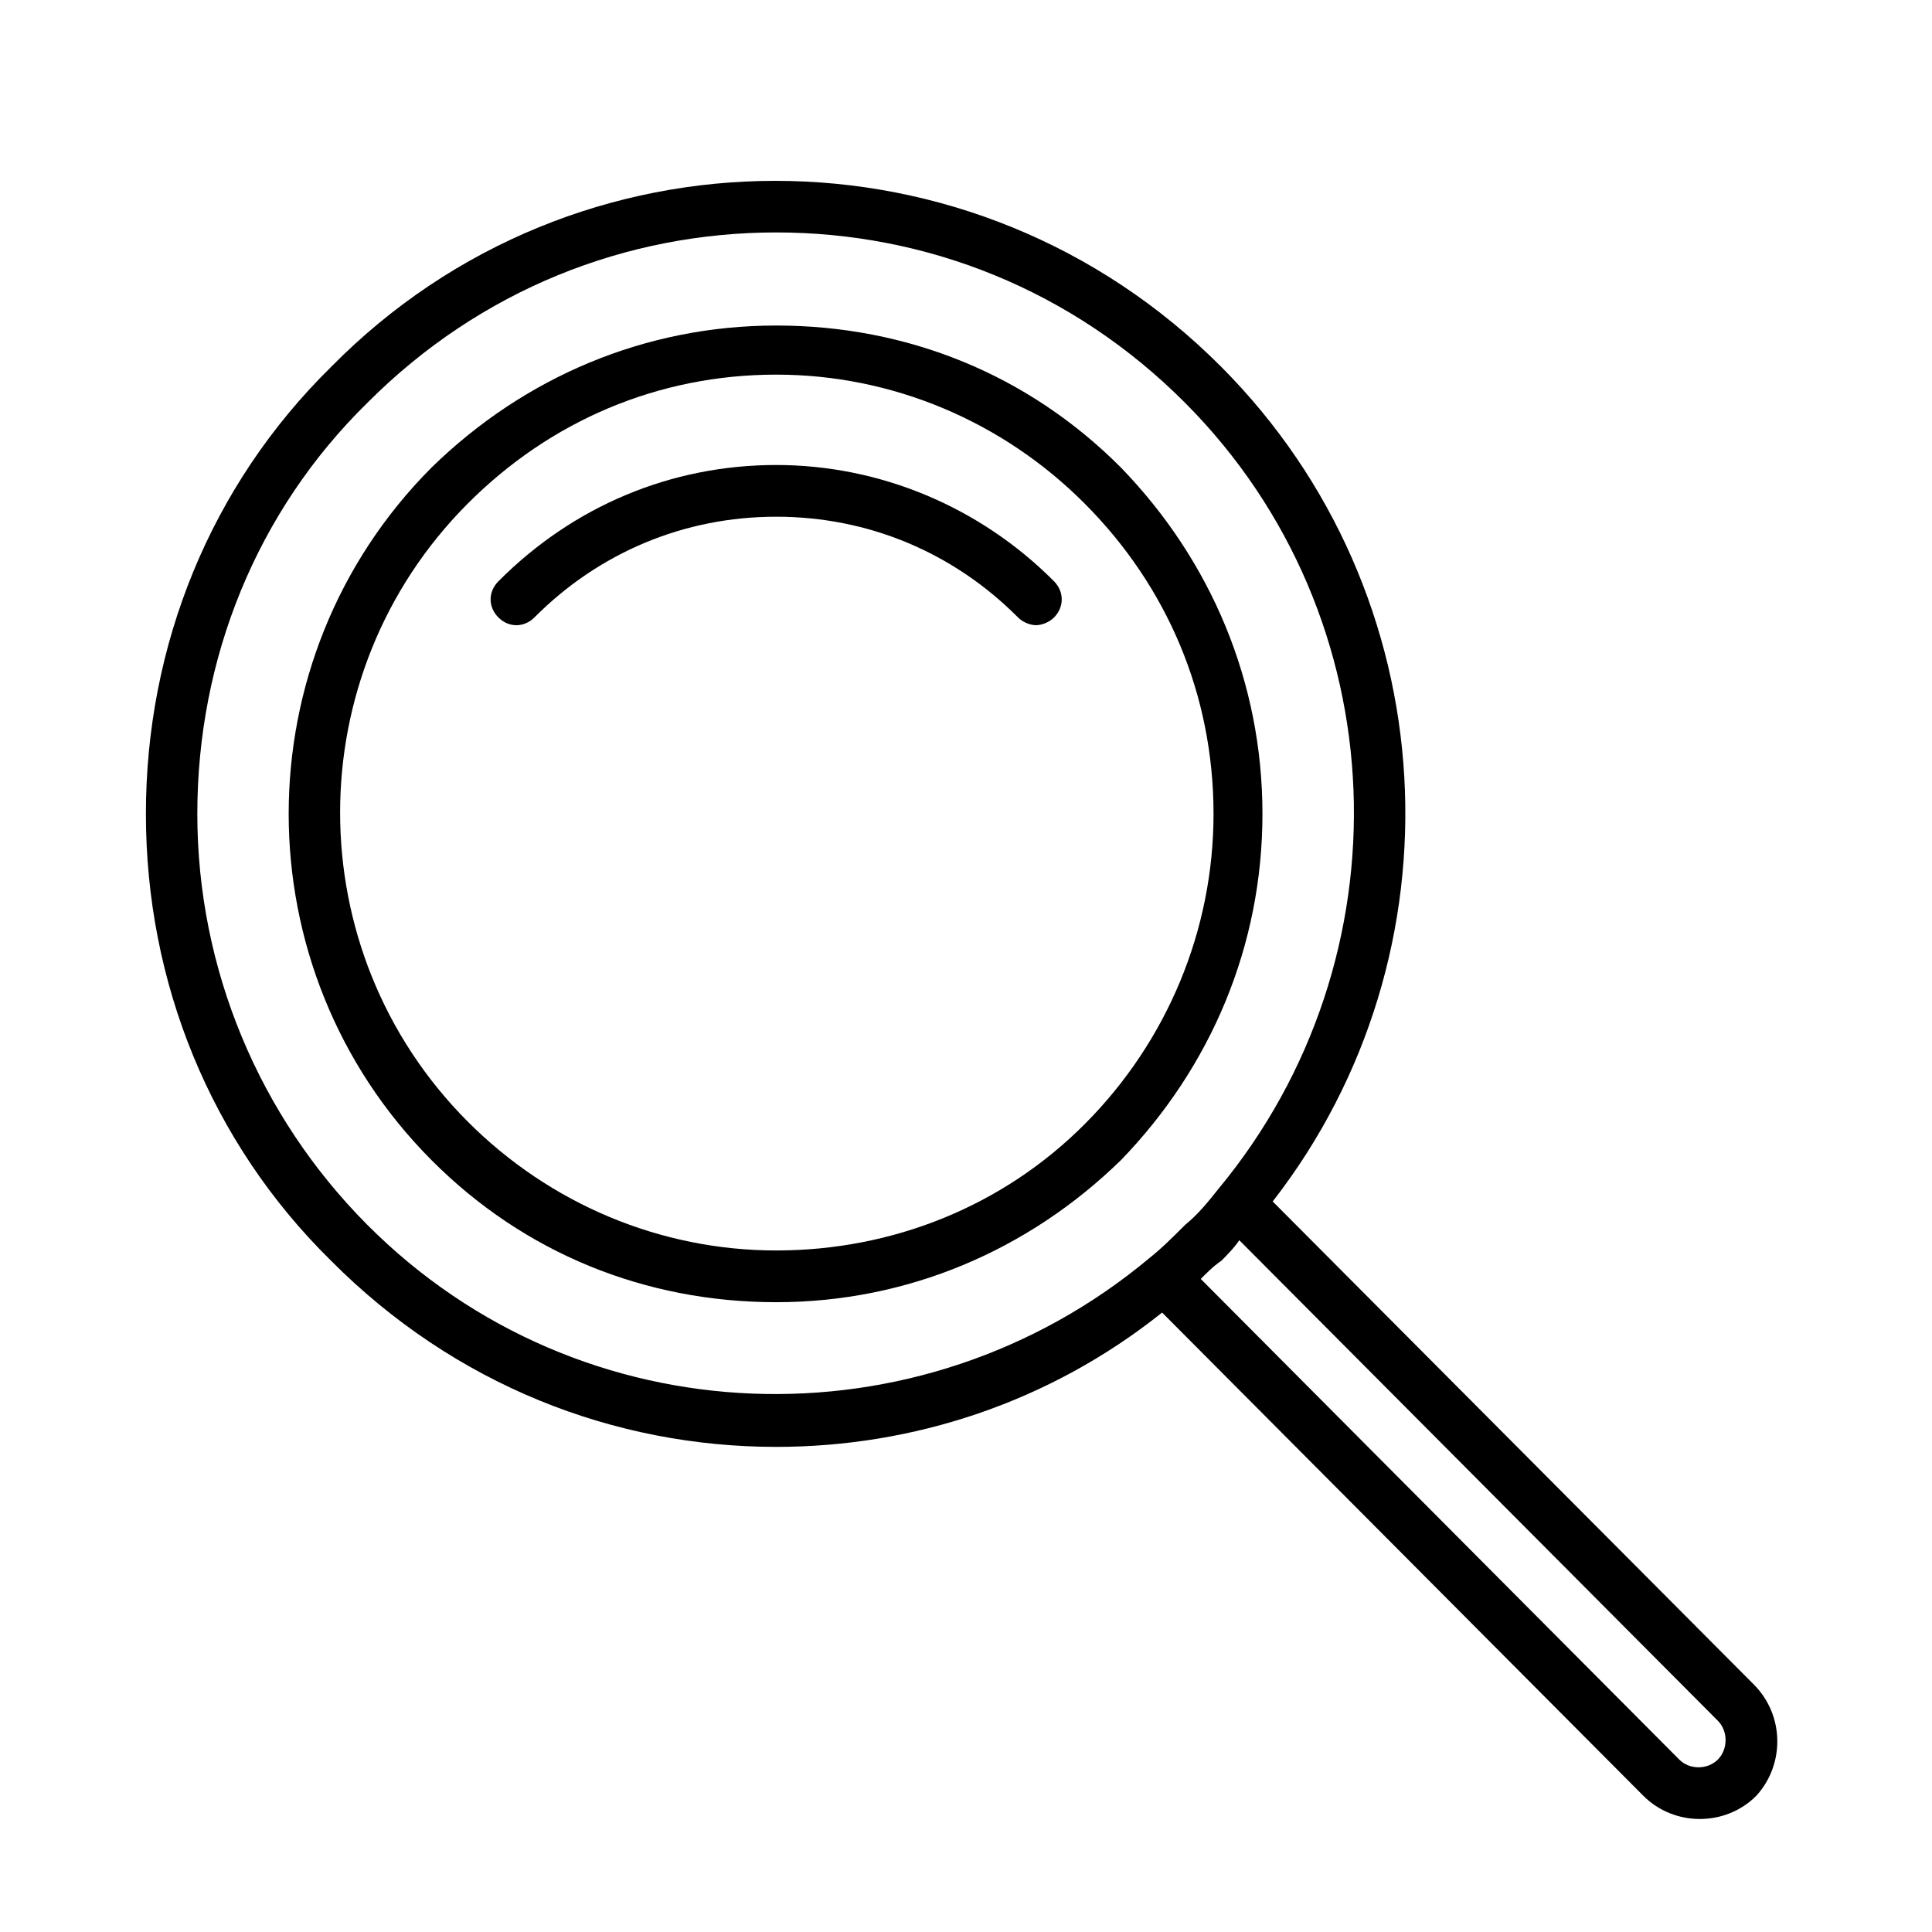 <svg xmlns="http://www.w3.org/2000/svg" xmlns:xlink="http://www.w3.org/1999/xlink" width="100" zoomAndPan="magnify" viewBox="0 0 75 75" height="100" preserveAspectRatio="xMidYMid meet" version="1.0"><defs><clipPath id="bdf98b4721"><path d="M 5.598 7 L 69 7 L 69 70.613 L 5.598 70.613 Z M 5.598 7 " clip-rule="nonzero"/></clipPath></defs><g clip-path="url(#bdf98b4721)"><path fill="#000000" d="M 68.086 65.395 L 49.406 46.641 C 56.898 37.008 56.199 23.066 47.41 14.242 C 37.824 4.613 22.344 4.613 12.855 14.242 C 8.16 18.855 5.664 25.074 5.664 31.594 C 5.664 38.113 8.16 44.332 12.855 48.945 C 17.648 53.762 23.84 56.168 30.133 56.168 C 35.426 56.168 40.719 54.461 45.113 50.953 L 63.789 69.707 C 64.391 70.312 65.188 70.613 65.988 70.613 C 66.785 70.613 67.586 70.312 68.184 69.707 C 69.281 68.504 69.281 66.598 68.086 65.395 Z M 14.254 47.543 C 10.059 43.328 7.66 37.613 7.66 31.594 C 7.66 25.574 9.957 19.859 14.254 15.645 C 18.648 11.23 24.34 9.023 30.133 9.023 C 35.926 9.023 41.617 11.23 46.012 15.645 C 54.301 23.969 54.703 37.211 47.312 46.137 C 46.91 46.641 46.512 47.141 46.012 47.543 C 45.512 48.043 45.113 48.445 44.613 48.844 C 35.727 56.27 22.543 55.867 14.254 47.543 Z M 66.688 68.305 C 66.285 68.707 65.586 68.707 65.188 68.305 L 46.613 49.648 C 46.812 49.449 47.109 49.145 47.41 48.945 C 47.609 48.746 47.91 48.445 48.109 48.145 L 66.688 66.801 C 67.086 67.199 67.086 67.902 66.688 68.305 Z M 66.688 68.305 " fill-opacity="1" fill-rule="nonzero"/></g><path fill="#000000" d="M 49.008 31.594 C 49.008 26.477 47.012 21.762 43.516 18.152 C 39.922 14.543 35.227 12.637 30.133 12.637 C 25.039 12.637 20.344 14.641 16.75 18.152 C 9.359 25.574 9.359 37.613 16.75 45.035 C 20.344 48.645 25.039 50.551 30.133 50.551 C 35.227 50.551 39.922 48.543 43.516 45.035 C 47.012 41.422 49.008 36.707 49.008 31.594 Z M 30.133 48.543 C 25.637 48.543 21.344 46.738 18.148 43.531 C 11.555 36.91 11.555 26.176 18.148 19.559 C 21.344 16.348 25.539 14.543 30.133 14.543 C 34.625 14.543 38.922 16.348 42.117 19.559 C 45.312 22.766 47.109 26.98 47.109 31.594 C 47.109 36.105 45.312 40.422 42.117 43.629 C 38.922 46.84 34.625 48.543 30.133 48.543 Z M 30.133 48.543 " fill-opacity="1" fill-rule="nonzero"/><path fill="#000000" d="M 30.133 18.051 C 26.039 18.051 22.242 19.656 19.348 22.566 C 18.945 22.969 18.945 23.57 19.348 23.969 C 19.746 24.371 20.344 24.371 20.746 23.969 C 23.242 21.461 26.535 20.059 30.133 20.059 C 33.727 20.059 37.023 21.461 39.52 23.969 C 39.719 24.172 40.02 24.27 40.219 24.27 C 40.418 24.27 40.719 24.172 40.918 23.969 C 41.316 23.57 41.316 22.969 40.918 22.566 C 38.023 19.656 34.129 18.051 30.133 18.051 Z M 30.133 18.051 " fill-opacity="1" fill-rule="nonzero"/></svg>